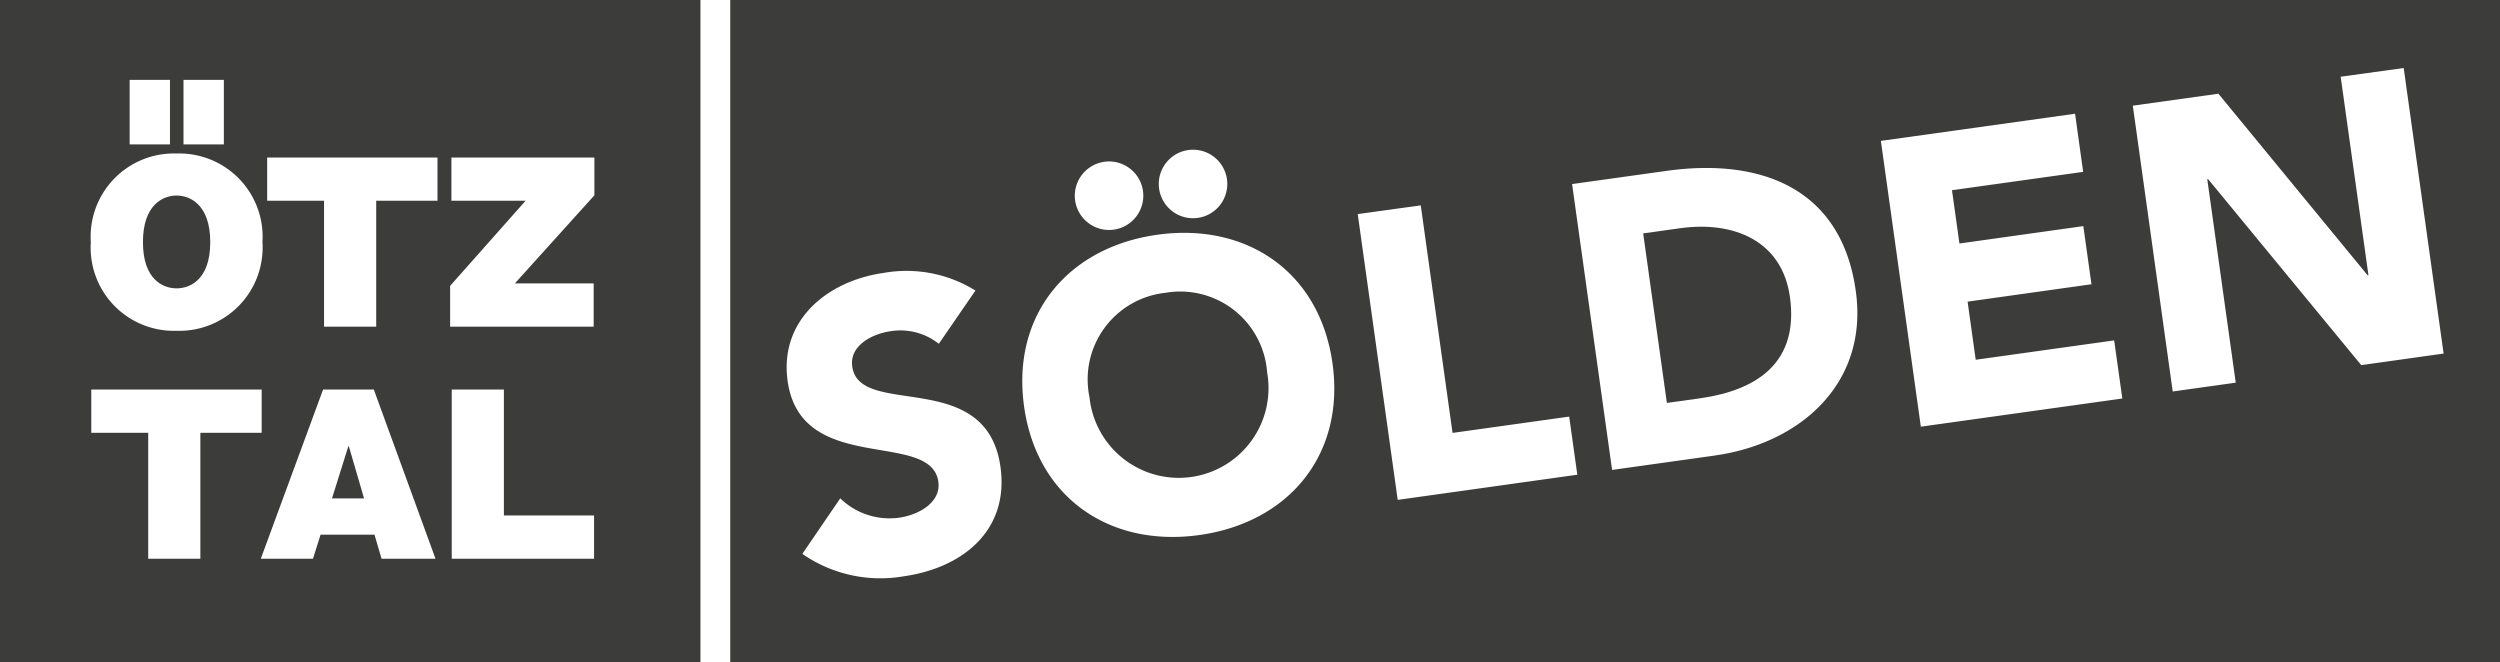 <svg id="oetztal-soelden-logo" xmlns="http://www.w3.org/2000/svg" xmlns:xlink="http://www.w3.org/1999/xlink" width="115.029" height="30.463" viewBox="0 0 115.029 30.463">
  <defs>
    <clipPath id="clip-path">
      <rect id="Rechteck_96" data-name="Rechteck 96" width="115.029" height="30.463" fill="#3c3c3b"/>
    </clipPath>
  </defs>
  <path id="Pfad_133" data-name="Pfad 133" d="M25.65,33.467l-.753,2.4h1.476l-.7-2.4Z" transform="translate(-9.622 -12.934)" fill="#3c3c3b"/>
  <g id="Gruppe_255" data-name="Gruppe 255">
    <g id="Gruppe_254" data-name="Gruppe 254" clip-path="url(#clip-path)">
      <path id="Pfad_134" data-name="Pfad 134" d="M12.267,18.936c.612,0,1.55-.391,1.55-2.127s-.938-2.144-1.55-2.144-1.547.41-1.547,2.144.937,2.127,1.547,2.127" transform="translate(-4.143 -5.668)" fill="#3c3c3b"/>
      <path id="Pfad_135" data-name="Pfad 135" d="M0,30.463H32.228V0H0ZM8.443,3.674H10.3v2.97H8.443Zm-2.477,0H7.821v2.97H5.966Zm2.159,3.39a3.833,3.833,0,0,1,3.951,4.077A3.833,3.833,0,0,1,8.125,15.22a3.829,3.829,0,0,1-3.946-4.079A3.829,3.829,0,0,1,8.125,7.063M9.219,25.707h-2.4V19.914H4.2v-1.99h7.84v1.99H9.219Zm8.337,0L17.23,24.6H14.751L14.4,25.707H12l2.865-7.783H17.2l2.838,7.783ZM20.129,9.237H17.31v5.792h-2.4V9.237H12.293V7.248h7.836Zm7.205,16.471H20.785V17.924h2.4v5.792h4.149Zm.015-16.722-3.657,4.052h3.624v1.991H20.711V13.153l3.473-3.917H20.77V7.248h6.579Z" transform="translate(0 0)" fill="#3c3c3b"/>
      <path id="Pfad_136" data-name="Pfad 136" d="M124.94,17.071l-1.709.239,1.091,7.8,1.506-.21c2.693-.377,4.574-1.682,4.155-4.671-.361-2.582-2.59-3.5-5.043-3.158" transform="translate(-47.626 -6.571)" fill="#3c3c3b"/>
      <path id="Pfad_137" data-name="Pfad 137" d="M85.17,21.928a4.008,4.008,0,0,0-3.495,4.806,4.129,4.129,0,1,0,8.173-1.142,4.008,4.008,0,0,0-4.678-3.664" transform="translate(-31.545 -8.456)" fill="#3c3c3b"/>
      <path id="Pfad_138" data-name="Pfad 138" d="M54.766,30.463H136.2V0H54.766ZM75.785,6.913a1.576,1.576,0,1,1-1.291,1.734,1.577,1.577,0,0,1,1.291-1.734m-3.863.54A1.576,1.576,0,1,1,70.63,9.187a1.577,1.577,0,0,1,1.292-1.734M62.734,26.519a6.3,6.3,0,0,1-4.651-1.034l1.744-2.555a3.253,3.253,0,0,0,2.7.891c.947-.133,1.944-.726,1.814-1.655-.337-2.414-6.322-.252-6.935-4.635-.391-2.8,1.836-4.612,4.417-4.973a6,6,0,0,1,4.224.811L64.362,15.82a2.832,2.832,0,0,0-2.221-.58c-.817.115-1.9.645-1.761,1.628.335,2.4,6.175.008,6.819,4.614.41,2.934-1.754,4.658-4.466,5.036m13.615-1.9c-4.1.574-7.472-1.7-8.062-5.917s2.024-7.327,6.129-7.9,7.472,1.7,8.061,5.917-2.024,7.327-6.128,7.9M85.477,23l-1.84-13.15,2.9-.4L88,19.919l5.367-.751.374,2.674Zm14.6-2.041-4.736.663L93.5,8.469l4.346-.607c4.235-.592,8.035.713,8.707,5.523.6,4.254-2.559,7.024-6.478,7.572m9.472-1.325-1.839-13.15,8.935-1.249.373,2.675-6.036.844.343,2.452,5.7-.8.375,2.675-5.7.8.374,2.674,6.371-.891.374,2.674ZM129.811,16.8,122.763,8.24l-.037.006,1.31,9.361-2.9.406L119.3,4.862l3.938-.55,6.868,8.356.037,0-1.279-9.138,2.9-.4L133.6,16.268Z" transform="translate(-21.166 0)" fill="#3c3c3b"/>
    </g>
  </g>
</svg>

